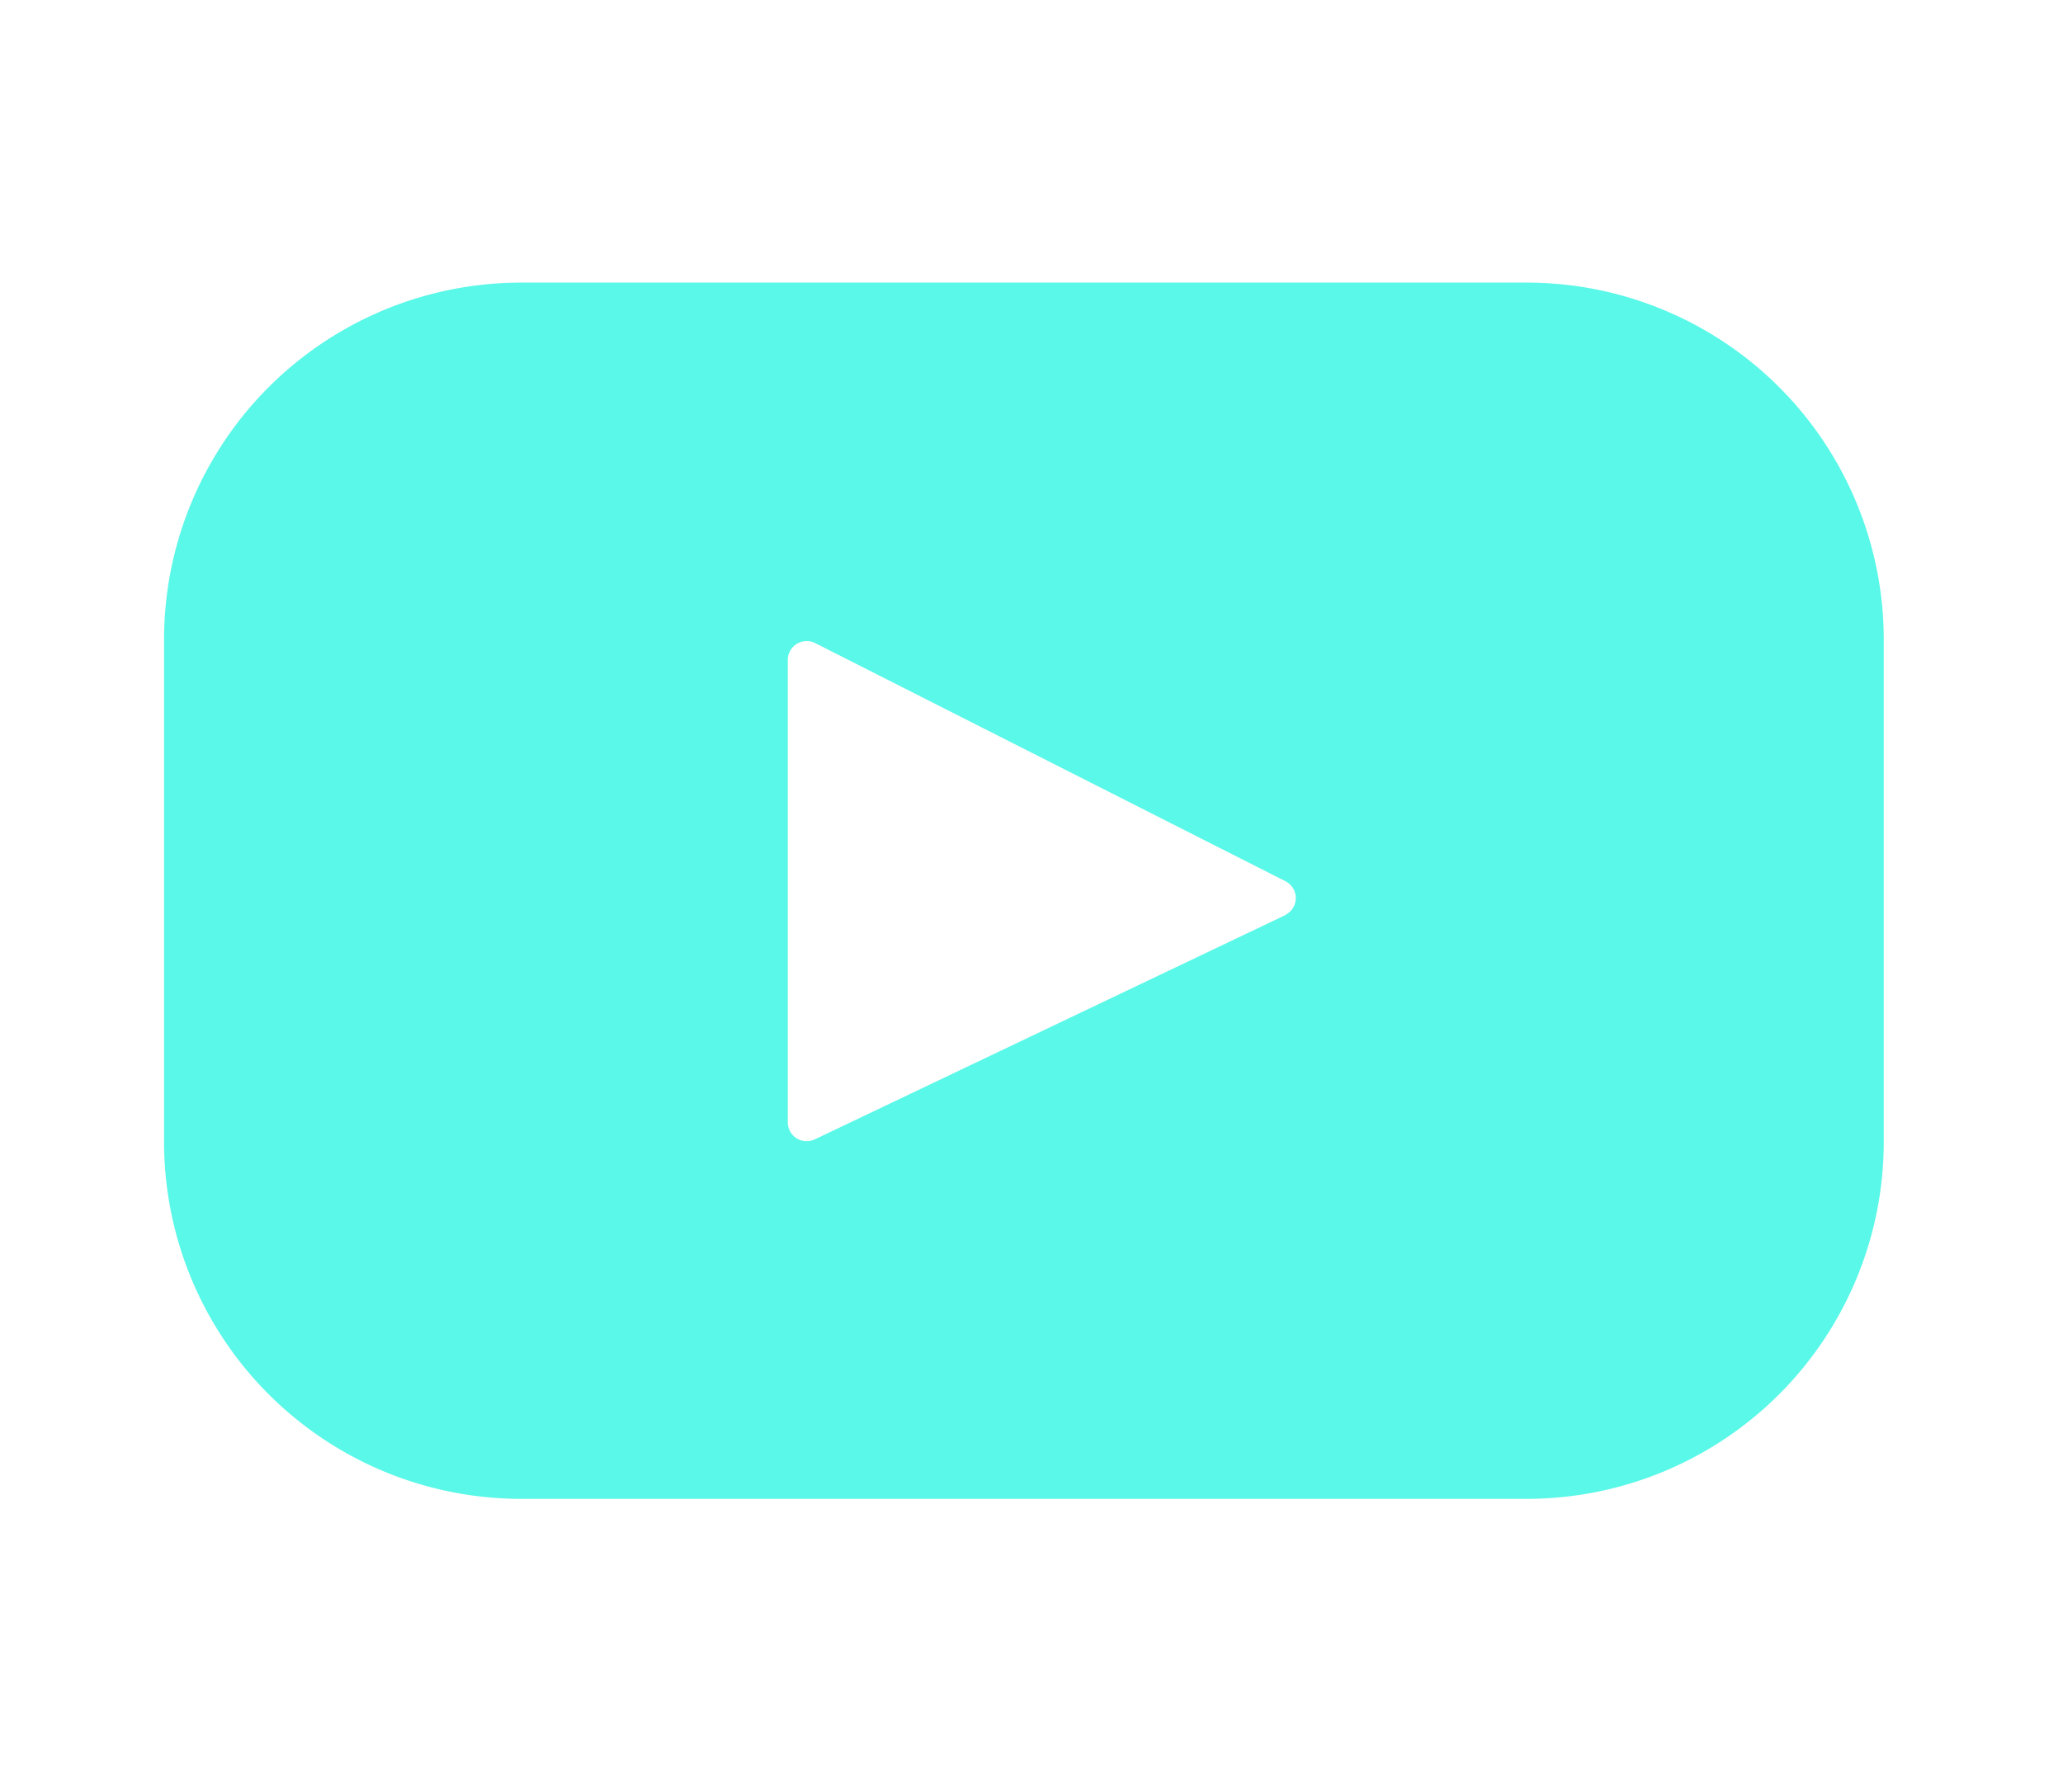 <svg xmlns="http://www.w3.org/2000/svg" width="61" height="53" viewBox="0 0 61 53">
  <defs>
    <style>
      .cls-1 {
        fill: #59f8e8;
        fill-rule: evenodd;
      }
    </style>
  </defs>
  <path id="YT" class="cls-1" d="M45.142,8.358H15.412A10.559,10.559,0,0,0,4.851,18.916V33.77A10.56,10.56,0,0,0,15.412,44.327H45.142A10.56,10.56,0,0,0,55.7,33.77V18.916A10.559,10.559,0,0,0,45.142,8.358h0ZM38,27.066L24.094,33.695a0.558,0.558,0,0,1-.8-0.5V19.519a0.558,0.558,0,0,1,.81-0.5l13.906,7.043a0.558,0.558,0,0,1-.012,1h0Zm0,0"/>
</svg>
